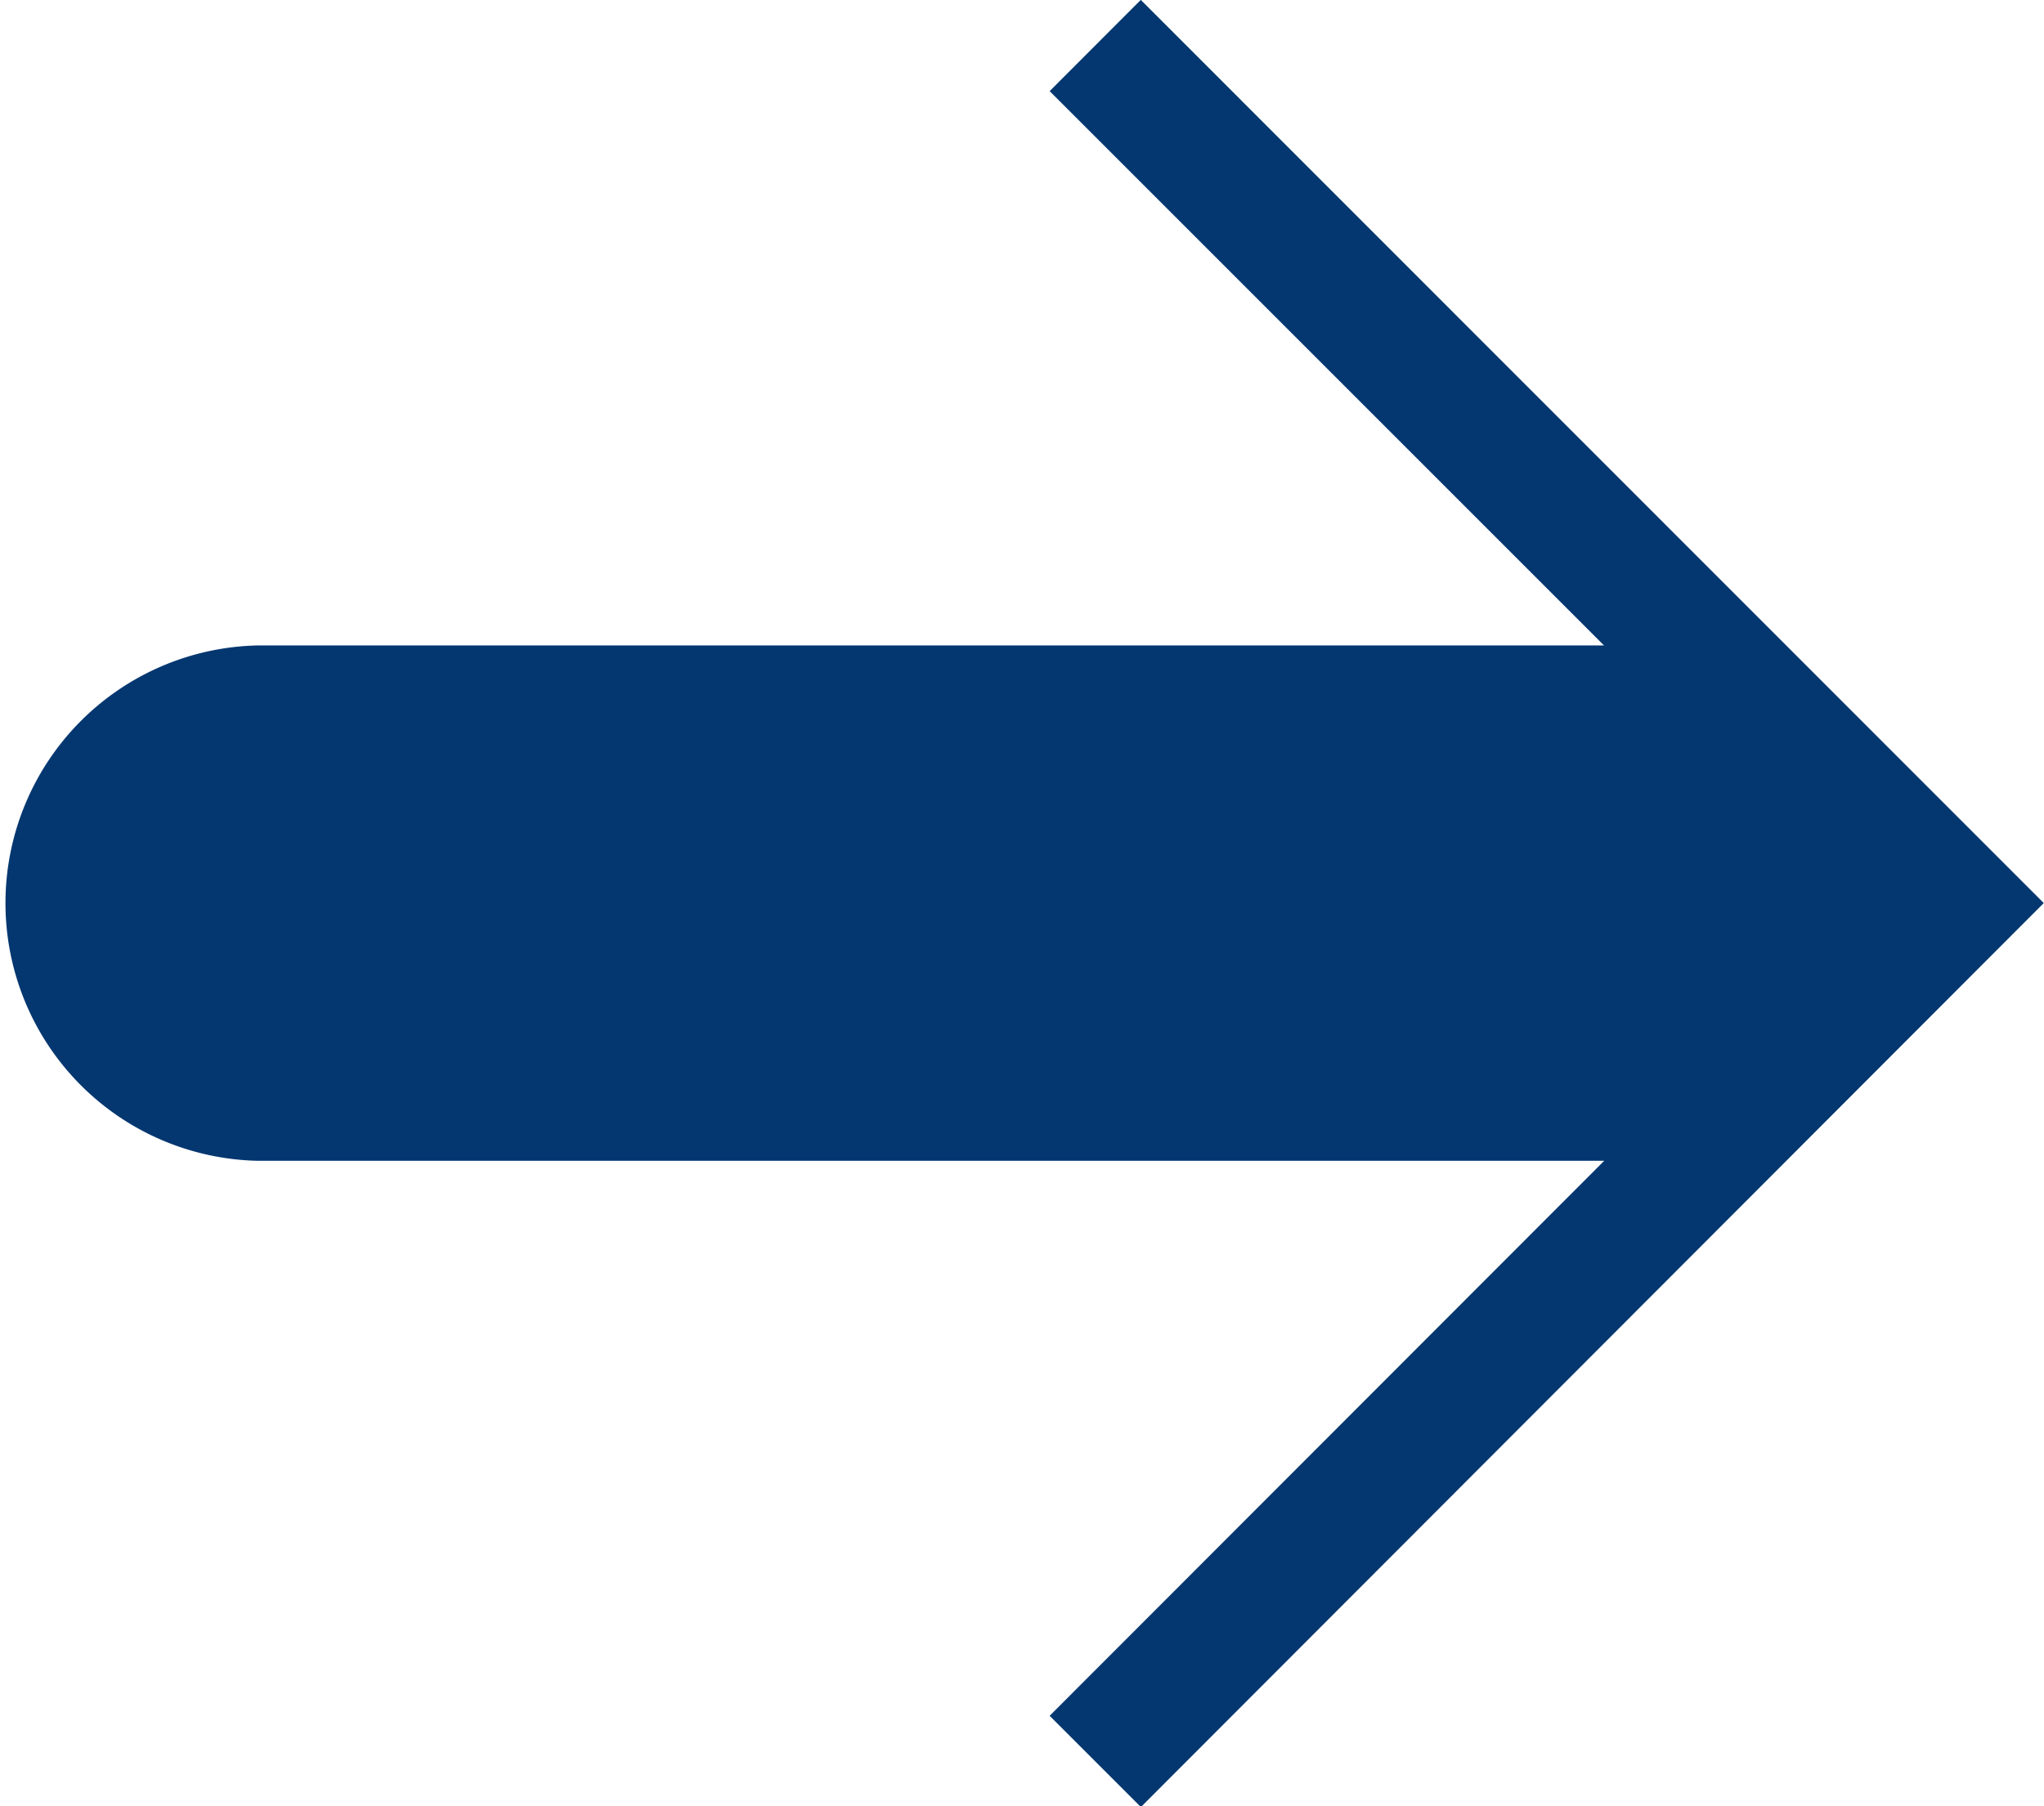 <svg xmlns="http://www.w3.org/2000/svg" viewBox="0 0 17.629 15.58">
  <defs>
    <clipPath id="arrow_right_svg__a">
      <path data-name="Retângulo 4950" fill="#043770" d="M0 0h17.629v15.58H0z"/>
    </clipPath>
  </defs>
  <g data-name="Grupo 4717" clip-path="url(#arrow_right_svg__a)">
    <path data-name="Caminho 14675" d="M2.223 10.012h11.613l-4.783 4.787.787.787 7.787-7.797-7.788-7.79-.786.787 4.781 4.781H2.223a2.223 2.223 0 0 0 0 4.445m11.668-4.388Z" fill="#043770"/>
  </g>
</svg>

